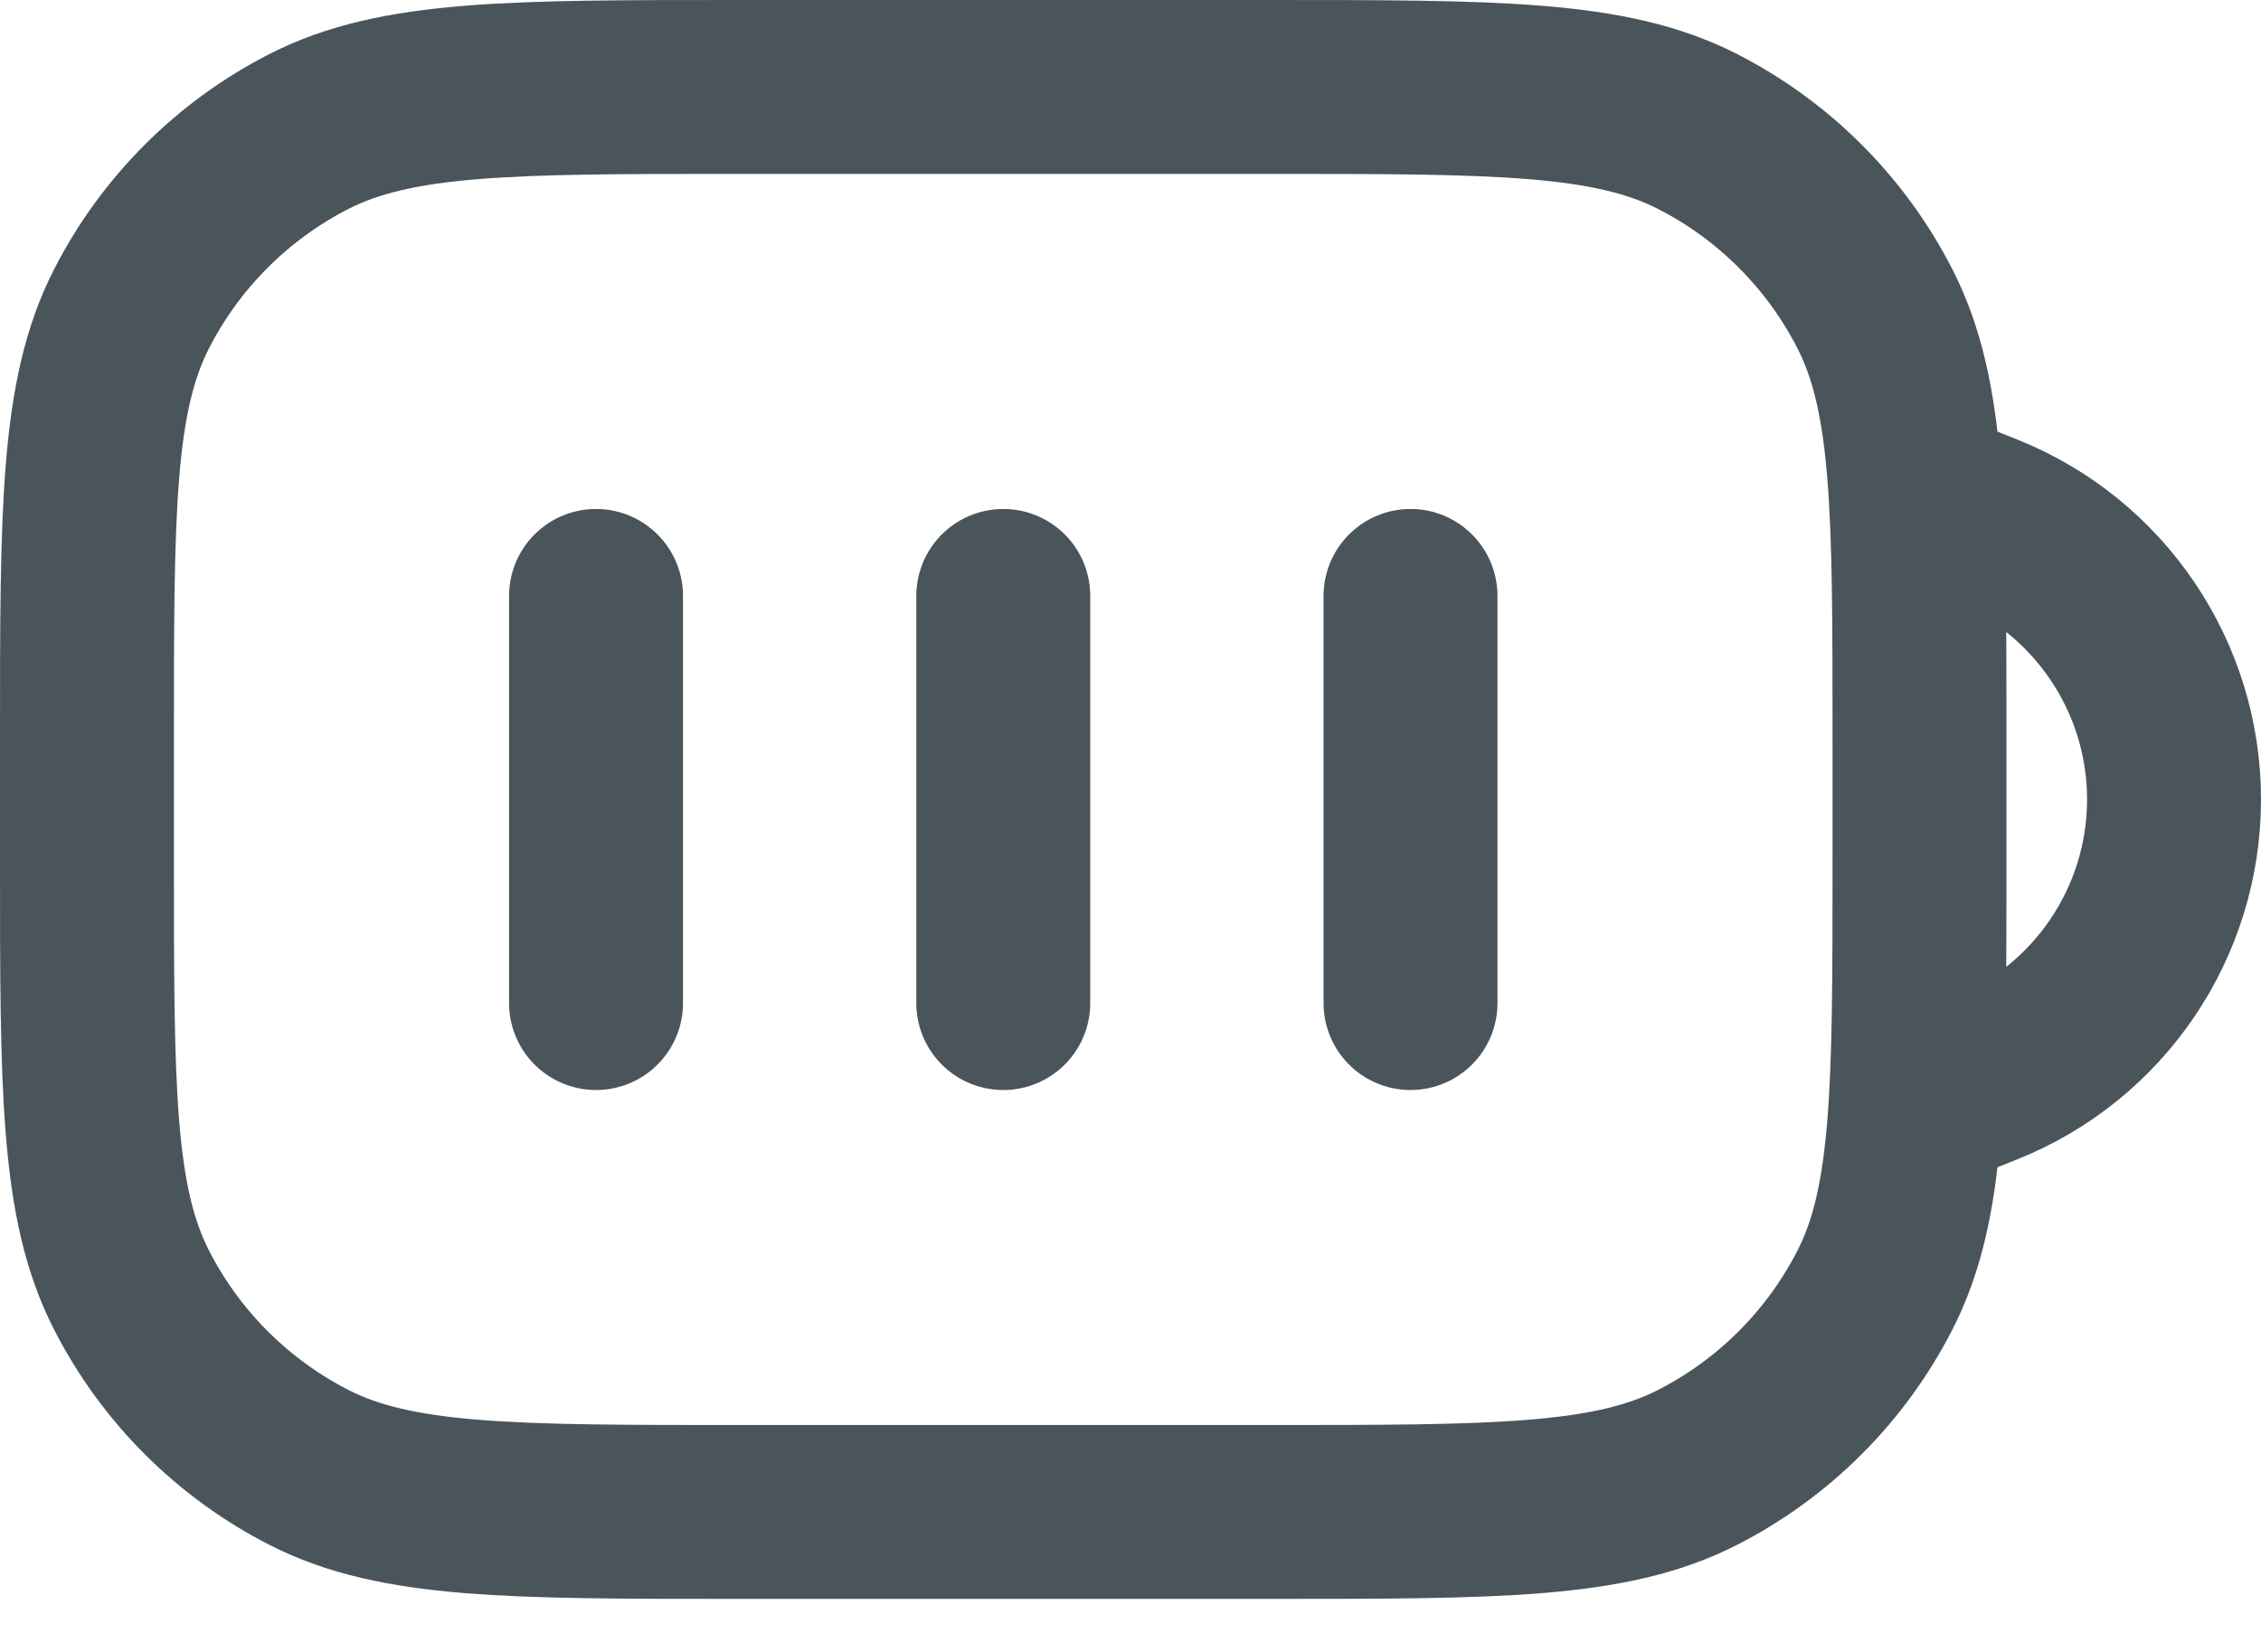 <?xml version="1.0" encoding="UTF-8"?> <svg xmlns="http://www.w3.org/2000/svg" width="26" height="19" viewBox="0 0 26 19" fill="none"> <path d="M6.854 6.854L6.854 11.537M11.537 6.854L11.537 11.537M16.22 6.854L16.22 11.537M22.073 5.683L22.826 5.984C24.139 6.509 25 7.781 25 9.195C25 10.609 24.139 11.881 22.826 12.406L22.073 12.707M8.493 17.39L14.581 17.39C17.203 17.39 18.515 17.39 19.516 16.88C20.397 16.431 21.114 15.714 21.563 14.833C22.073 13.832 22.073 12.52 22.073 9.898L22.073 8.493C22.073 5.87 22.073 4.559 21.563 3.557C21.114 2.676 20.397 1.959 19.516 1.51C18.515 1 17.203 1 14.581 1L8.493 1C5.87 1 4.559 1 3.557 1.51C2.676 1.959 1.959 2.676 1.51 3.557C1 4.559 1 5.87 1 8.493L1 9.898C1 12.52 1 13.832 1.51 14.833C1.959 15.714 2.676 16.431 3.557 16.88C4.559 17.39 5.87 17.39 8.493 17.39Z" stroke="#4A545B" stroke-width="2" stroke-linecap="round" stroke-linejoin="round"></path> </svg> 